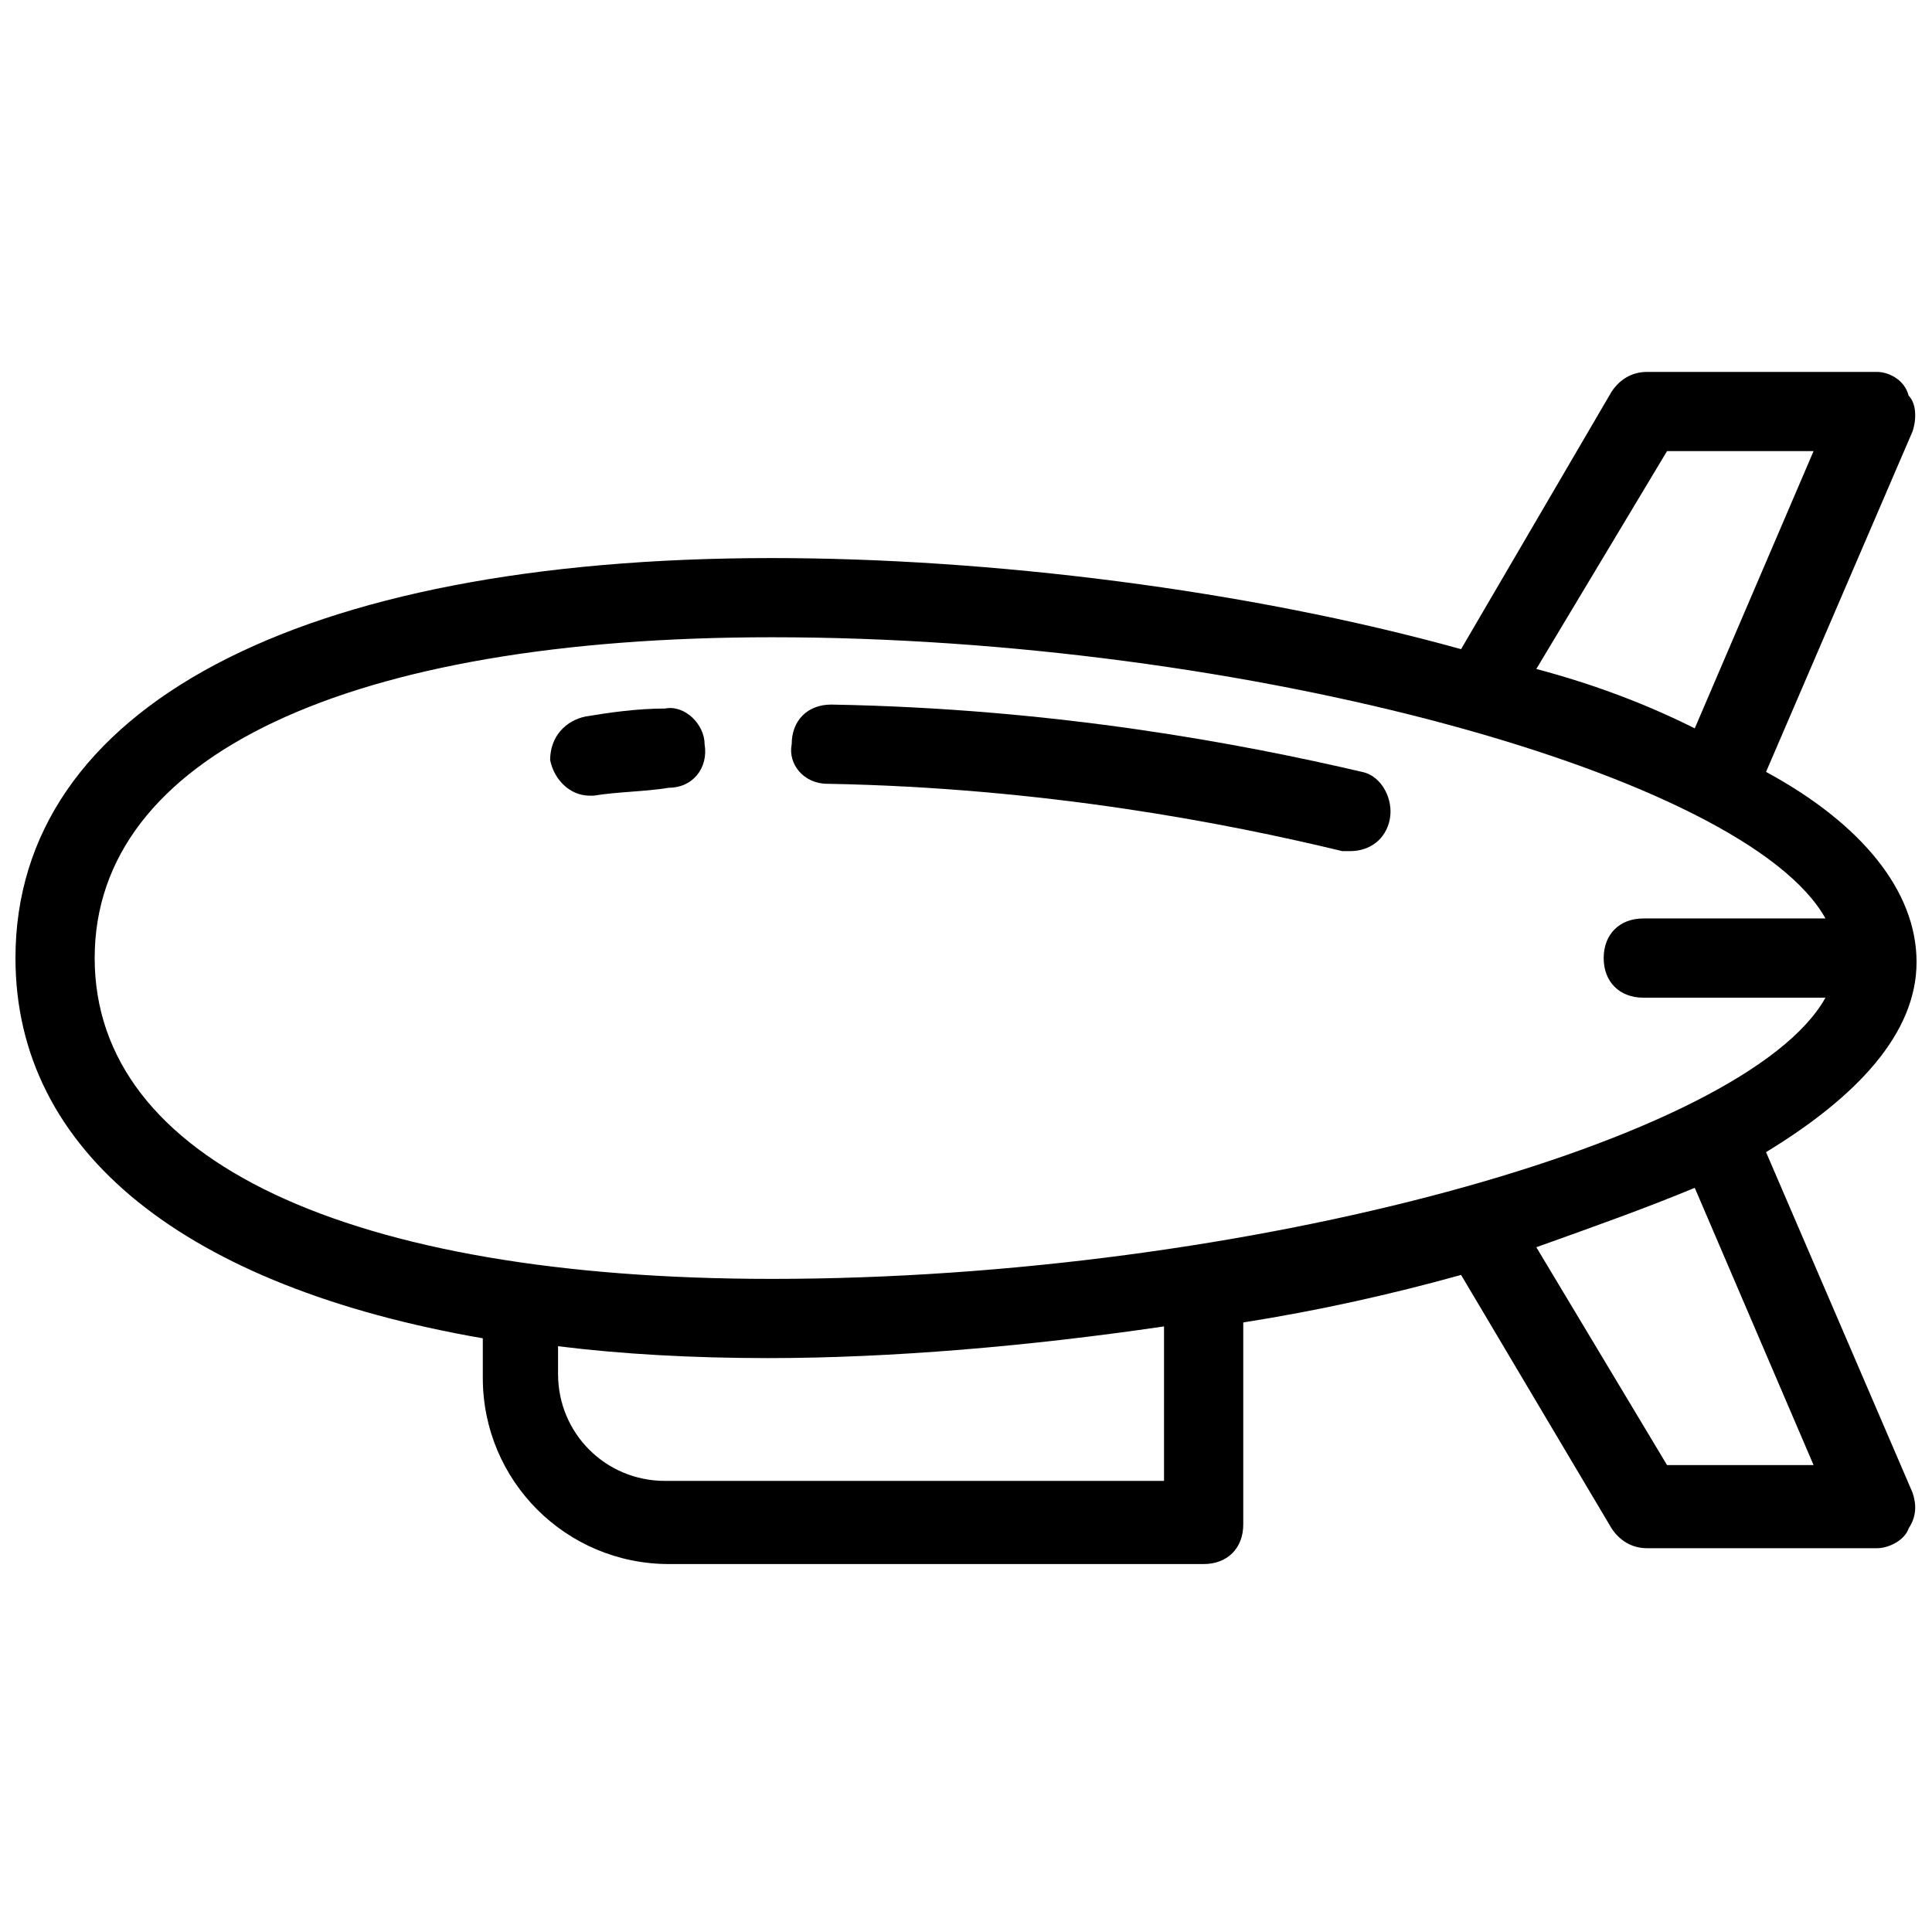 <?xml version="1.0" encoding="UTF-8"?>
<!-- Uploaded to: SVG Repo, www.svgrepo.com, Generator: SVG Repo Mixer Tools -->
<svg width="800px" height="800px" version="1.1" viewBox="144 144 512 512" xmlns="http://www.w3.org/2000/svg">
 <defs>
  <clipPath id="a">
   <path d="m148.09 242h503.81v317h-503.81z"/>
  </clipPath>
 </defs>
 <g clip-path="url(#a)">
  <path d="m612.02 449.33c24.141-14.695 39.887-31.488 39.887-50.383 0-18.895-14.695-36.734-39.887-50.383l38.836-90.266c1.051-3.148 1.051-7.348-1.051-9.445-1.051-4.195-5.25-6.293-8.398-6.293h-60.879c-4.199 0-7.348 2.098-9.445 5.246l-39.883 68.227c-56.68-15.742-124.9-24.141-182.63-24.141-125.95 0-200.47 39.883-200.47 106.01 0 51.43 45.133 87.117 123.85 100.76v10.496c0 27.289 22.043 49.332 49.332 49.332h141.7c6.297 0 10.496-4.199 10.496-10.496v-53.531c19.941-3.148 38.836-7.348 57.727-12.594l39.887 67.176c2.098 3.148 5.246 5.246 9.445 5.246h60.875c3.148 0 7.348-2.098 8.398-5.246 2.098-3.148 2.098-6.297 1.051-9.445zm-26.242-185.78h38.836l-31.488 73.473c-12.594-6.297-26.238-11.547-41.984-15.742zm-416.69 134.35c0-53.531 67.176-85.02 179.48-85.02 125.95 0 258.2 36.734 279.2 74.523h-48.281c-6.297 0-10.496 4.199-10.496 10.496 0 6.297 4.199 10.496 10.496 10.496h48.281c-20.992 37.785-153.24 74.523-279.2 74.523-112.3 0-179.48-31.488-179.48-85.02zm283.39 138.55h-132.25c-15.742 0-28.34-12.594-28.34-28.34v-7.348c16.793 2.098 35.688 3.148 55.629 3.148 32.539 0 69.273-3.148 104.96-8.398zm133.3-4.195-34.637-57.727c14.695-5.246 29.391-10.496 41.984-15.742l31.488 73.473z"/>
 </g>
 <path d="m320.23 331.77c-7.348 0-14.695 1.051-20.992 2.098-5.246 1.051-9.445 5.246-9.445 11.547 1.051 5.246 5.246 9.445 10.496 9.445h1.051c6.297-1.051 13.645-1.051 19.941-2.098 6.297 0 10.496-5.246 9.445-11.547 0-5.246-5.25-10.492-10.496-9.445z"/>
 <path d="m363.26 351.71c57.727 1.051 106.01 10.496 136.45 17.844h2.098c5.246 0 9.445-3.148 10.496-8.398 1.051-5.246-2.098-11.547-7.348-12.594-31.488-7.348-80.82-16.793-140.65-17.844-6.297 0-10.496 4.199-10.496 10.496-1.047 5.25 3.152 10.496 9.449 10.496z"/>
</svg>